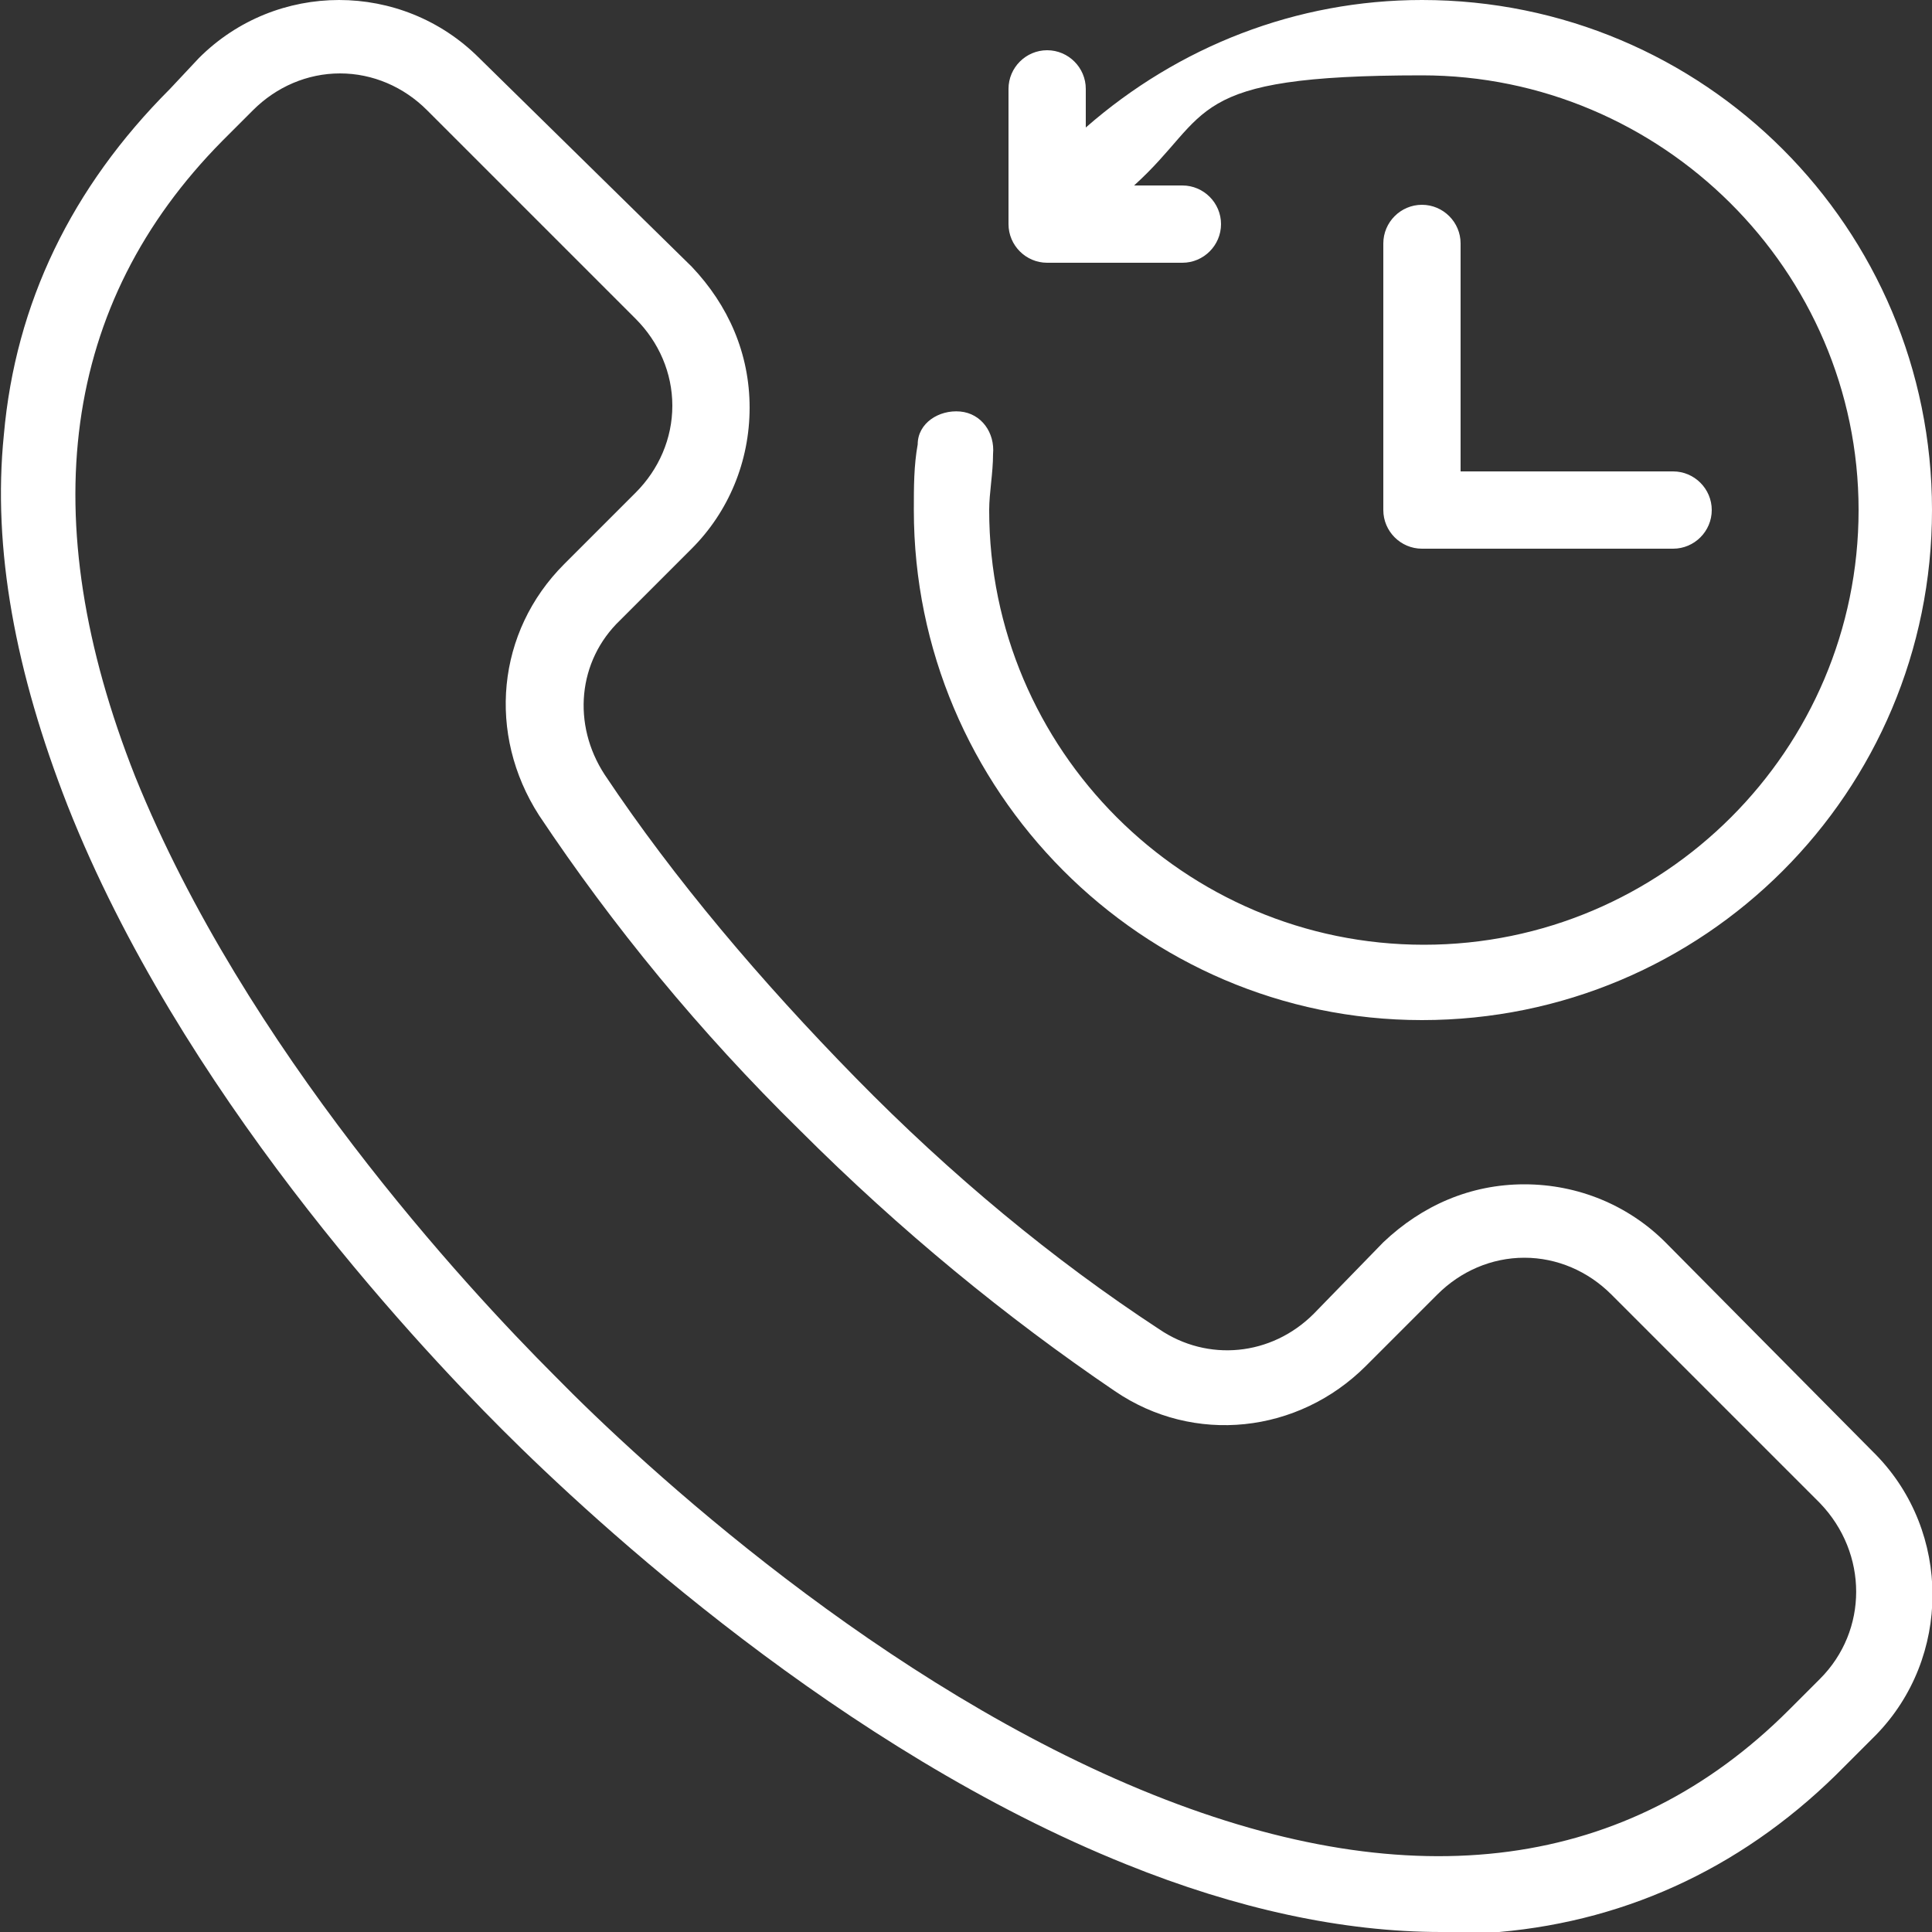 <svg xmlns="http://www.w3.org/2000/svg" xmlns:xlink="http://www.w3.org/1999/xlink" id="katman_1" viewBox="0 0 100 100"><rect x="0" y="0" width="100" height="100" fill="#333333" stroke="none"/><defs><style>      .st0 {        fill: #fff;      }    </style></defs><path class="st0" d="M97,75.2l-10.8-10.9c-1.9-1.9-4.5-3-7.3-3s-5.3,1.1-7.3,3l-3.6,3.7c-2.2,2.2-5.5,2.5-8,.8-5.5-3.6-10.8-8-15.7-13s-9.4-10.3-13-15.7c-1.7-2.6-1.4-5.9.8-8l3.7-3.7c1.9-1.9,3-4.5,3-7.3s-1.1-5.3-3-7.3L24.8,3C20.8-1,14.3-1,10.3,3l-1.5,1.6C3.7,9.7.8,15.7.2,22.5c-.6,5.9.6,12.3,3.3,19.2,5.8,14.7,17.7,27.5,22.5,32.3s17.6,16.6,32.3,22.5c5.7,2.3,11.2,3.5,16.3,3.5s2,0,3,0c6.8-.6,12.9-3.5,17.9-8.6l1.6-1.6h0c3.9-4,3.9-10.5,0-14.5ZM94.2,86.9l-1.6,1.6c-8.3,8.3-19.4,9.8-32.9,4.4-14-5.6-26.4-17-31-21.7-4.6-4.6-16-16.9-21.7-31C1.7,26.8,3.2,15.7,11.5,7.3l1.6-1.6c1.2-1.2,2.8-1.9,4.5-1.9s3.3.7,4.5,1.9l10.8,10.8c1.2,1.2,1.9,2.8,1.9,4.5s-.7,3.3-1.9,4.5l-3.7,3.7c-3.5,3.5-4,8.8-1.3,13,3.8,5.7,8.3,11.2,13.5,16.3,5.2,5.2,10.7,9.7,16.3,13.5,4.1,2.8,9.5,2.2,13-1.3l3.7-3.7c1.2-1.2,2.8-1.9,4.5-1.9s3.3.7,4.5,1.9l10.8,10.8c2.5,2.6,2.5,6.6,0,9.1ZM47.3,26.4c0-1.2,0-2.3.2-3.4,0-1.1,1.1-1.8,2.2-1.7,1.1.1,1.8,1.1,1.7,2.2,0,1-.2,2-.2,2.9,0,12.4,10.1,22.5,22.5,22.5s22.5-10.1,22.5-22.5S86,3.9,73.6,3.9s-10.8,2-14.9,5.7h2.5c1.1,0,2,.9,2,2s-.9,2-2,2h-7c-1.1,0-2-.9-2-2v-7c0-1.1.9-2,2-2s2,.9,2,2v2C61,2.4,67.1,0,73.6,0,88.2,0,100,11.8,100,26.4s-11.8,26.4-26.4,26.4c-14.5,0-26.3-11.9-26.3-26.4ZM75.6,12.6v11.8h11c1.1,0,2,.9,2,2s-.9,2-2,2h-13c-1.1,0-2-.9-2-2v-13.8c0-1.1.9-2,2-2s2,.9,2,2Z"></path></svg>